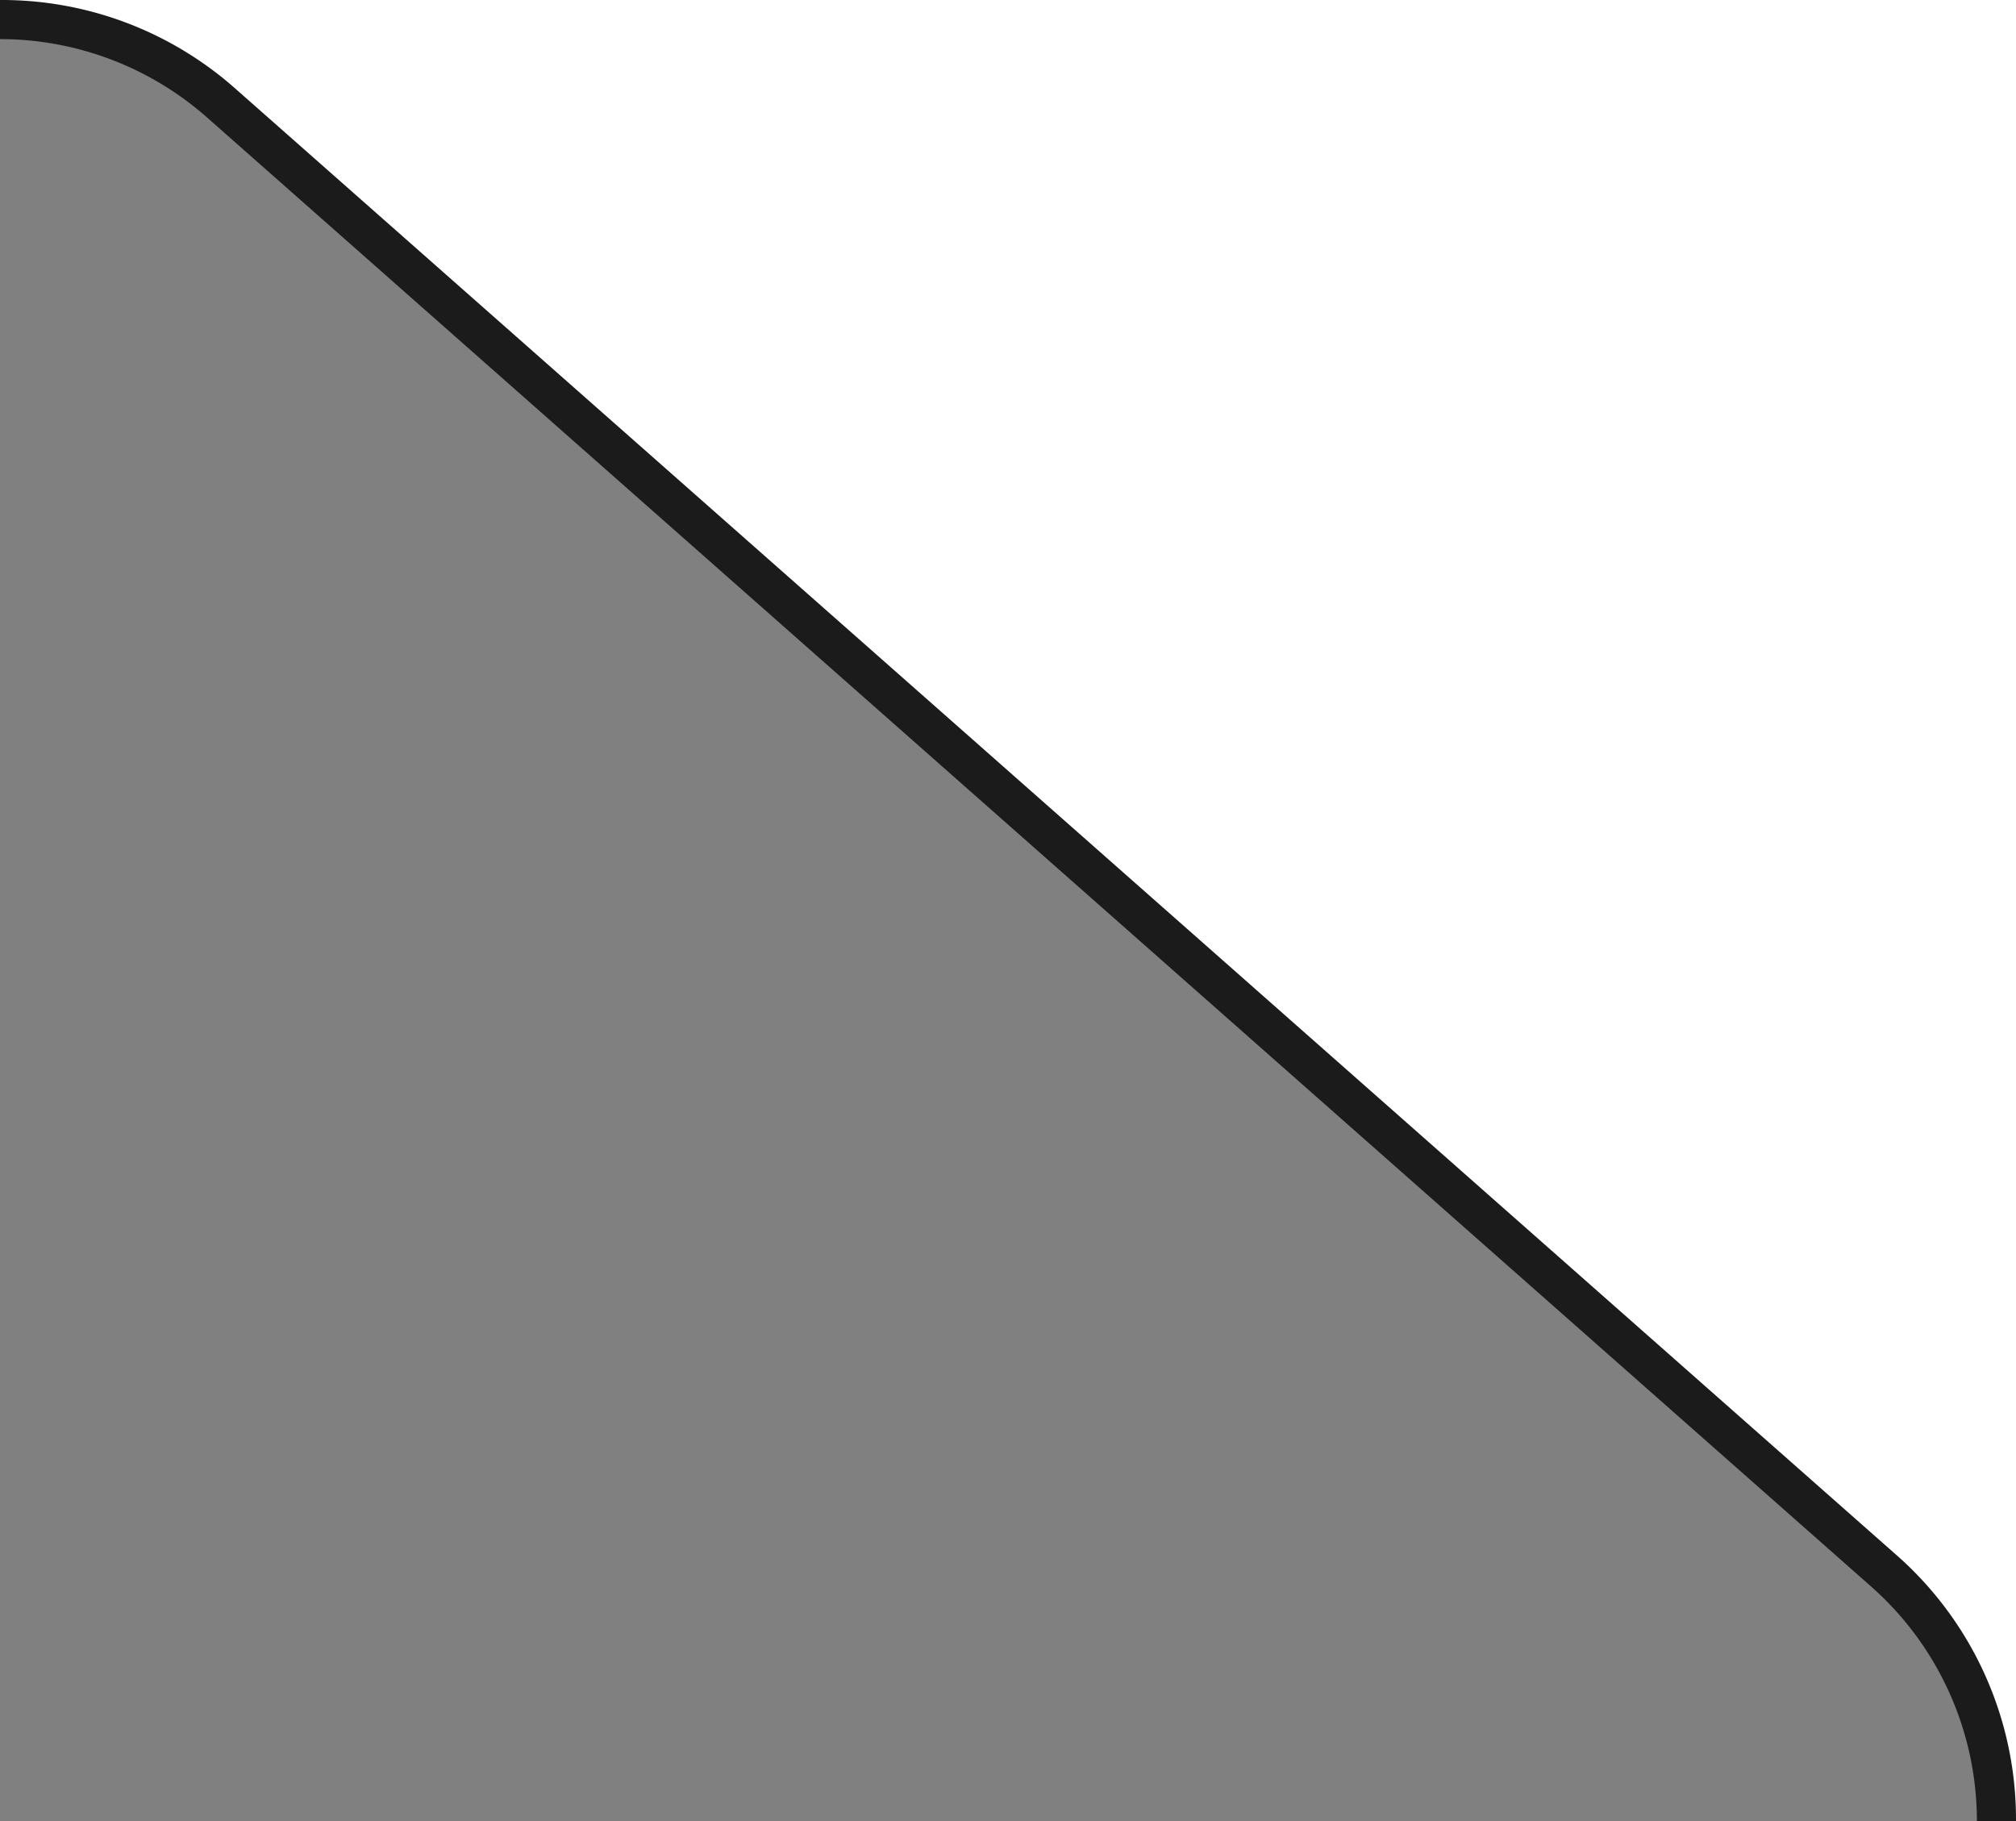 <svg xmlns="http://www.w3.org/2000/svg" width="51.55" height="46.56" viewBox="0 0 51.55 46.56">
  <rect x="0" y="0" width="51.55" height="46.56" fill="#808080" stroke="none"/>
  <defs>
    <style>
      .cls-1 {
        fill: #fff;
      }

      .cls-2 {
        fill: #1b1b1b;
      }
    </style>
  </defs>
  <g id="Layer_2" data-name="Layer 2">
    <g id="Layer_1-2" data-name="Layer 1">
      <g>
        <path class="cls-1" d="M0,0V.5A8.49,8.49,0,0,1,5.62,2.63L48.17,40.19a8.48,8.48,0,0,1,2.88,6.37h.5V0Z"/>
        <path class="cls-2" d="M0,1H0A8,8,0,0,1,5.29,3L47.84,40.56a8,8,0,0,1,2.71,6h1a9,9,0,0,0-3-6.75L6,2.25A9,9,0,0,0,0,0H0Z"/>
      </g>
    </g>
  </g>
</svg>
